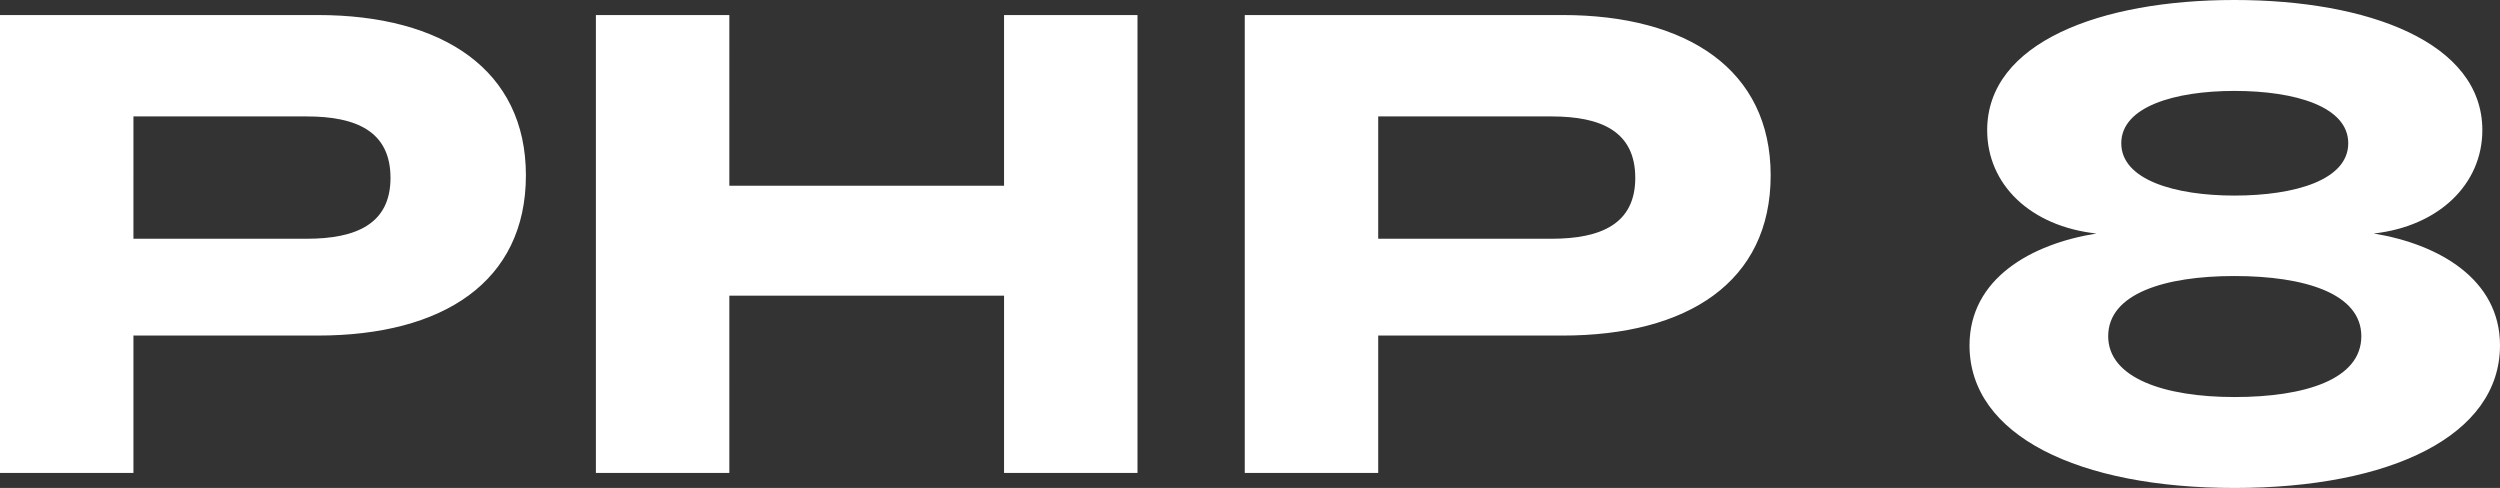 <svg xmlns="http://www.w3.org/2000/svg" width="76.44" height="14.92" viewBox="0 0 76.44 14.92">
  <rect x="0" y="0" width="76.44" height="14.92" fill="#333333" stroke="none"/>
  <defs>
    <style>
      .cls-1 {
        fill: #fff;
      }
    </style>
  </defs>
  <path id="graphic-php-header-text-dark" class="cls-1" d="M399.89,5h-9.72V19h4.08V14.8h5.64c3.82,0,6.36-1.64,6.36-4.9C406.25,6.68,403.71,5,399.89,5Zm-.34,6.84h-5.3V8.1h5.3c1.52,0,2.56.46,2.56,1.88C402.11,11.38,401.07,11.84,399.55,11.84ZM420.87,5v5.22h-8.4V5h-4.08V19h4.08V13.58h8.4V19h4.08V5Zm17.08,0h-9.72V19h4.08V14.8h5.64c3.82,0,6.36-1.64,6.36-4.9C444.31,6.68,441.77,5,437.95,5Zm-.34,6.84h-5.3V8.1h5.3c1.52,0,2.56.46,2.56,1.88C440.17,11.38,439.13,11.84,437.61,11.84Zm25.14-.16c1.98-.22,3.32-1.5,3.32-3.16,0-2.68-3.48-3.98-7.58-3.98s-7.56,1.3-7.56,3.98c0,1.66,1.32,2.94,3.34,3.16-2,.32-3.88,1.38-3.88,3.42,0,2.76,3.34,4.36,8.1,4.36,4.78,0,8.12-1.6,8.12-4.36C466.61,13.06,464.71,12,462.75,11.68Zm-7.72-2.76c0-1.12,1.64-1.6,3.46-1.6,1.86,0,3.48.48,3.48,1.6s-1.62,1.6-3.48,1.6C456.67,10.52,455.03,10.04,455.03,8.92Zm3.46,7.76c-2.14,0-3.86-.58-3.86-1.86,0-1.3,1.72-1.84,3.86-1.84,2.16,0,3.88.54,3.88,1.84C462.37,16.14,460.65,16.68,458.49,16.68Z" transform="translate(-390.17 -4.54)"/>
</svg>
